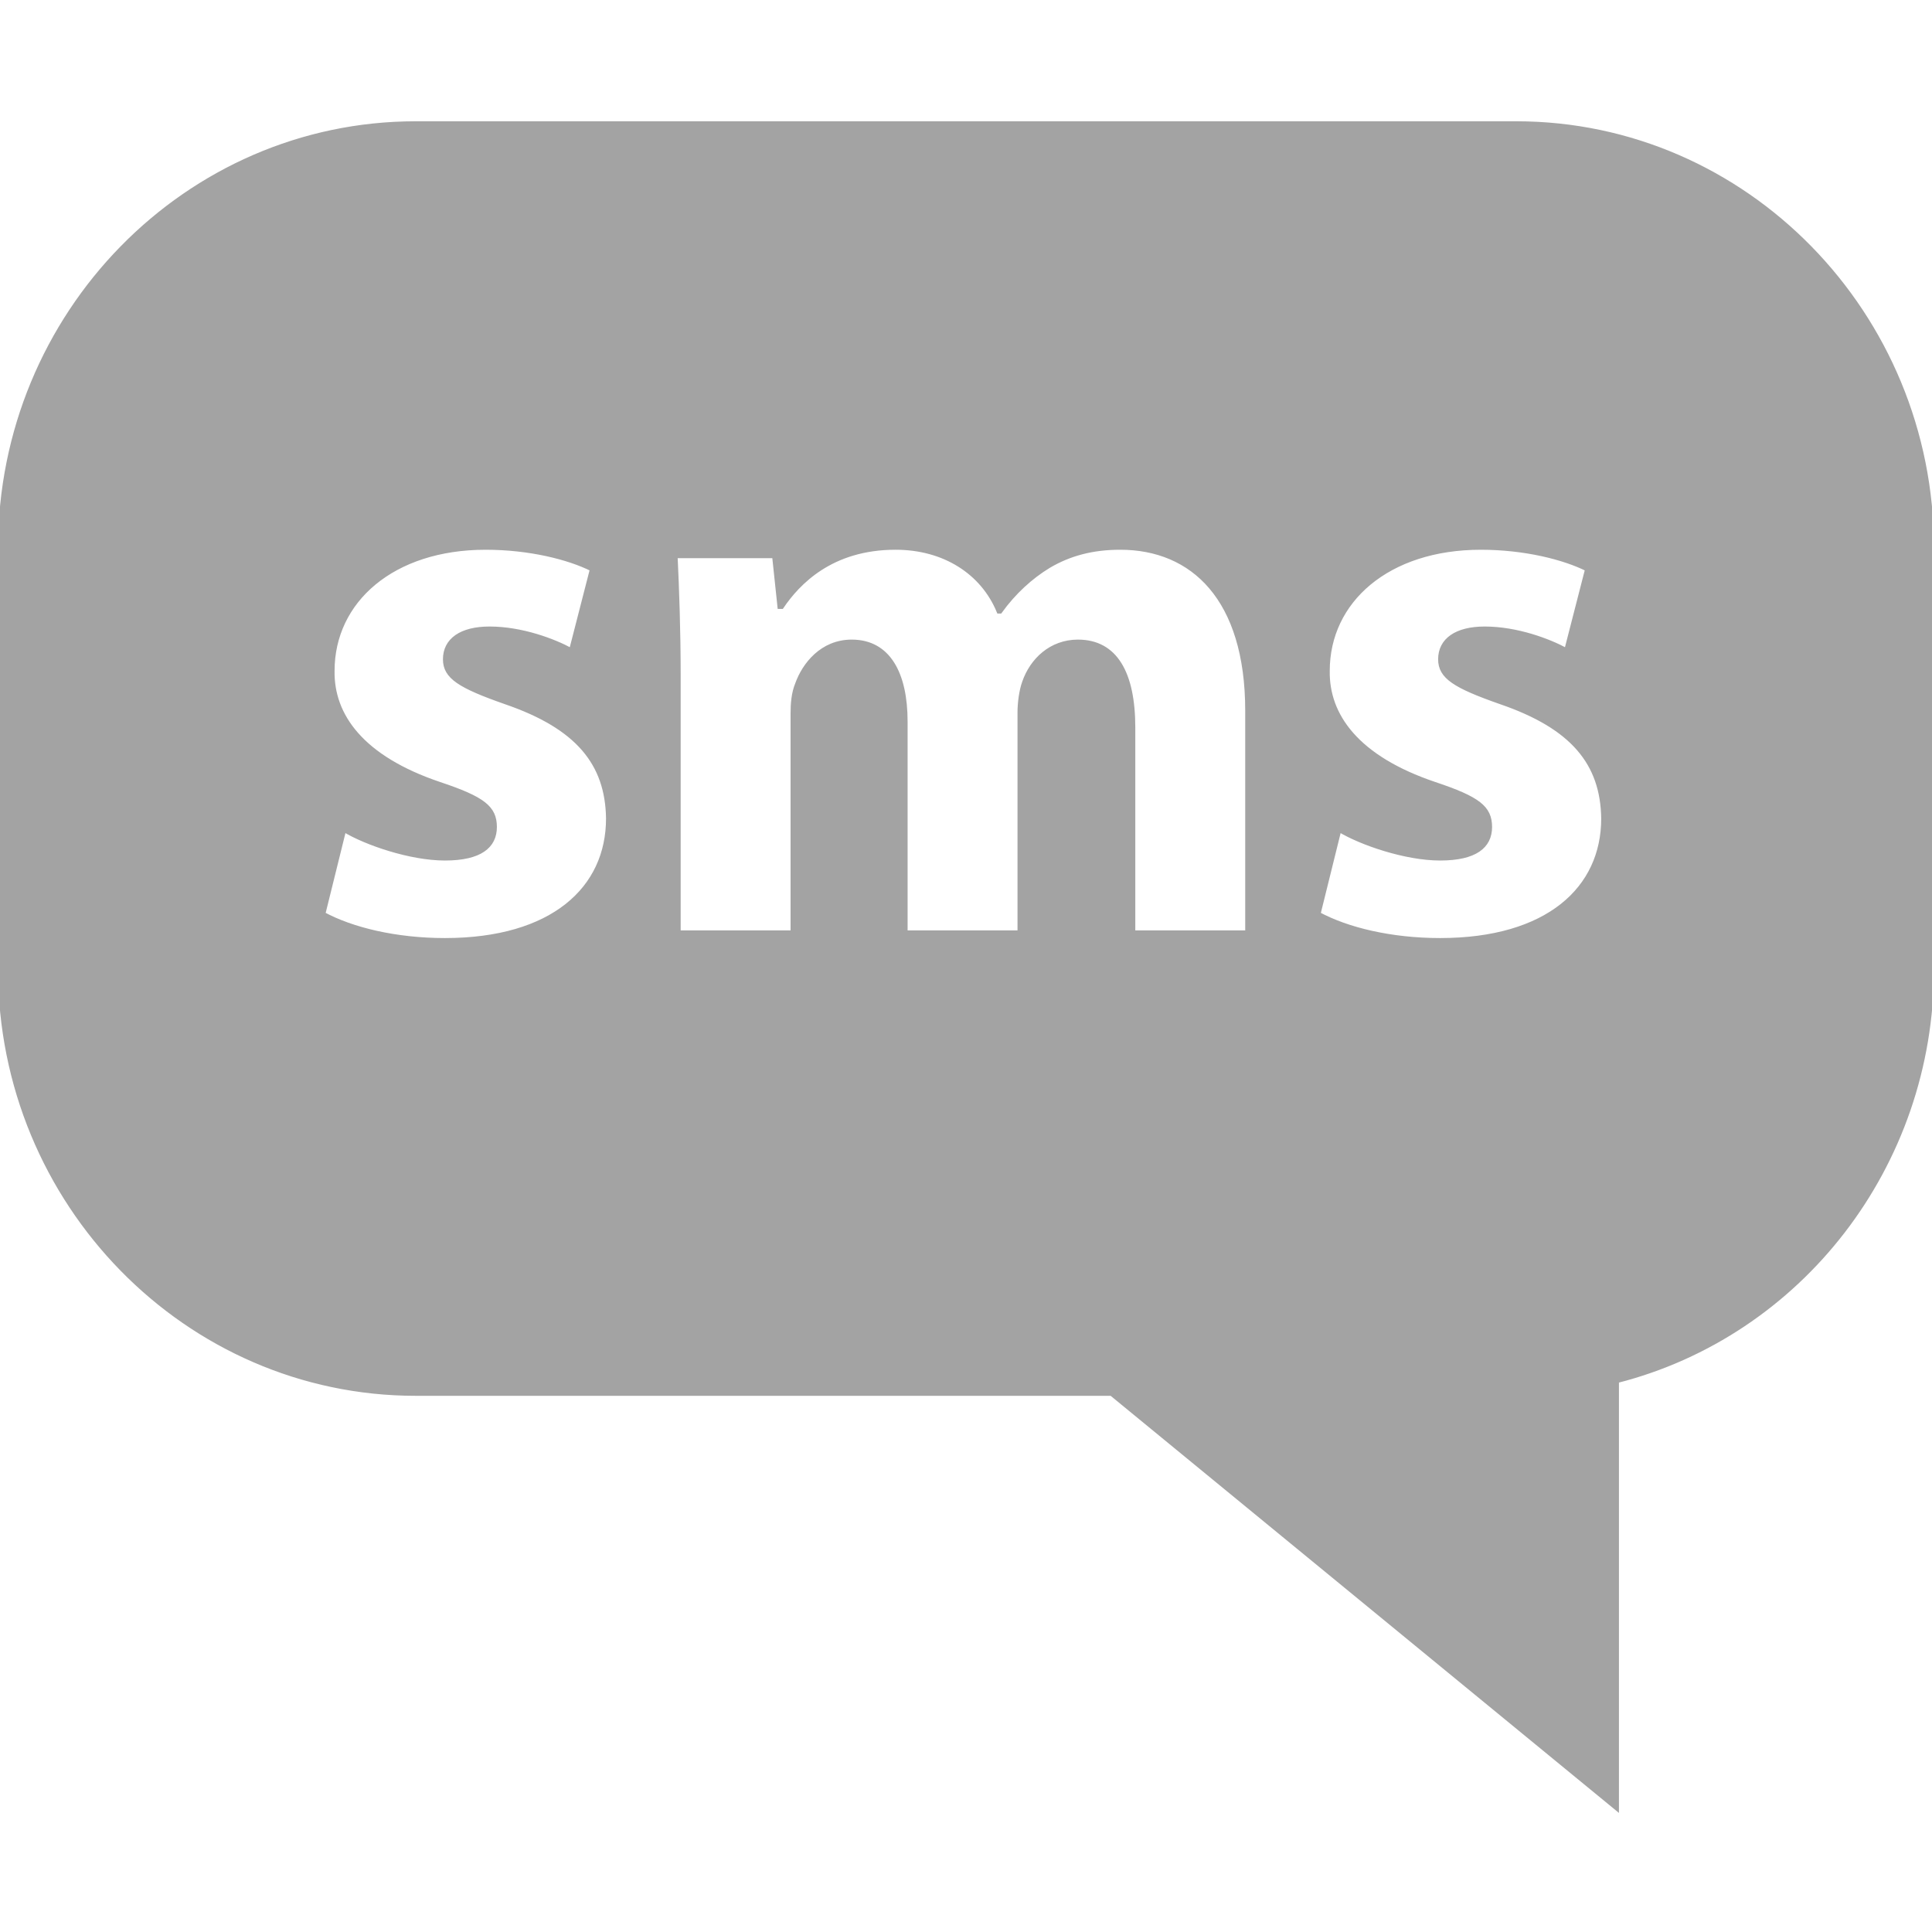 <!DOCTYPE svg PUBLIC "-//W3C//DTD SVG 1.1//EN" "http://www.w3.org/Graphics/SVG/1.1/DTD/svg11.dtd">
<!-- Uploaded to: SVG Repo, www.svgrepo.com, Transformed by: SVG Repo Mixer Tools -->
<svg fill="#a3a3a3" height="64px" width="64px" version="1.1" id="Capa_1" xmlns="http://www.w3.org/2000/svg" xmlns:xlink="http://www.w3.org/1999/xlink" viewBox="0 0 490 490" xml:space="preserve" stroke="#a3a3a3">
<g id="SVGRepo_bgCarrier" stroke-width="0"/>
<g id="SVGRepo_tracerCarrier" stroke-linecap="round" stroke-linejoin="round"/>
<g id="SVGRepo_iconCarrier"> <path d="M384.547,31.26H105.453C47.313,31.26,0,79.606,0,139.016v106.739c0,59.411,47.313,107.756,105.453,107.756h176.408 L410.103,458.74V350.266C456.489,338.453,490,295.745,490,245.755V139.016C490,79.606,442.687,31.26,384.547,31.26z M112.84,238.413 c-12.486,0-23.612-2.722-30.819-6.624l5.264-21.264c5.458,3.32,16.778,7.223,25.556,7.223c8.972,0,12.681-3.125,12.681-8 c0-4.89-2.931-7.223-14.041-10.931c-19.709-6.639-27.32-17.361-27.126-28.681c0-17.75,15.223-31.208,38.82-31.208 c11.125,0,21.085,2.527,26.931,5.458l-5.264,20.486c-4.292-2.348-12.486-5.473-20.681-5.473c-7.223,0-11.32,2.931-11.32,7.806 c0,4.486,3.708,6.834,15.417,10.931c18.139,6.236,25.75,15.417,25.945,29.459C154.202,225.344,140.16,238.413,112.84,238.413z M316.314,236.469h-28.875V184.58c0-13.862-4.501-21.862-14.056-21.862c-6.819,0-11.709,4.68-13.653,10.348 c-0.778,2.138-1.166,5.264-1.166,7.611v55.792h-28.875V183.01c0-12.098-4.292-20.292-13.668-20.292 c-7.596,0-12.098,5.862-13.847,10.737c-0.972,2.333-1.166,5.069-1.166,7.417v55.598h-28.875v-64.973 c0-11.888-0.389-22.042-0.778-30.431h24.973l1.361,12.875h0.583c4.097-6.041,12.486-15.013,28.875-15.013 c12.292,0,22.042,6.236,26.139,16.18h0.389c3.514-4.875,7.806-8.778,12.292-11.499c5.279-3.125,11.125-4.68,18.154-4.68 c18.333,0,32.195,12.875,32.195,41.347V236.469z M365.242,238.413c-12.486,0-23.612-2.722-30.819-6.624l5.264-21.264 c5.458,3.32,16.778,7.223,25.556,7.223c8.972,0,12.681-3.125,12.681-8c0-4.89-2.931-7.223-14.042-10.931 c-19.709-6.639-27.32-17.361-27.126-28.681c0-17.75,15.223-31.208,38.82-31.208c11.125,0,21.07,2.527,26.931,5.458l-5.264,20.486 c-4.292-2.348-12.486-5.473-20.681-5.473c-7.223,0-11.32,2.931-11.32,7.806c0,4.486,3.708,6.834,15.417,10.931 c18.139,6.236,25.75,15.417,25.945,29.459C406.604,225.344,392.562,238.413,365.242,238.413z"/> </g>
</svg>